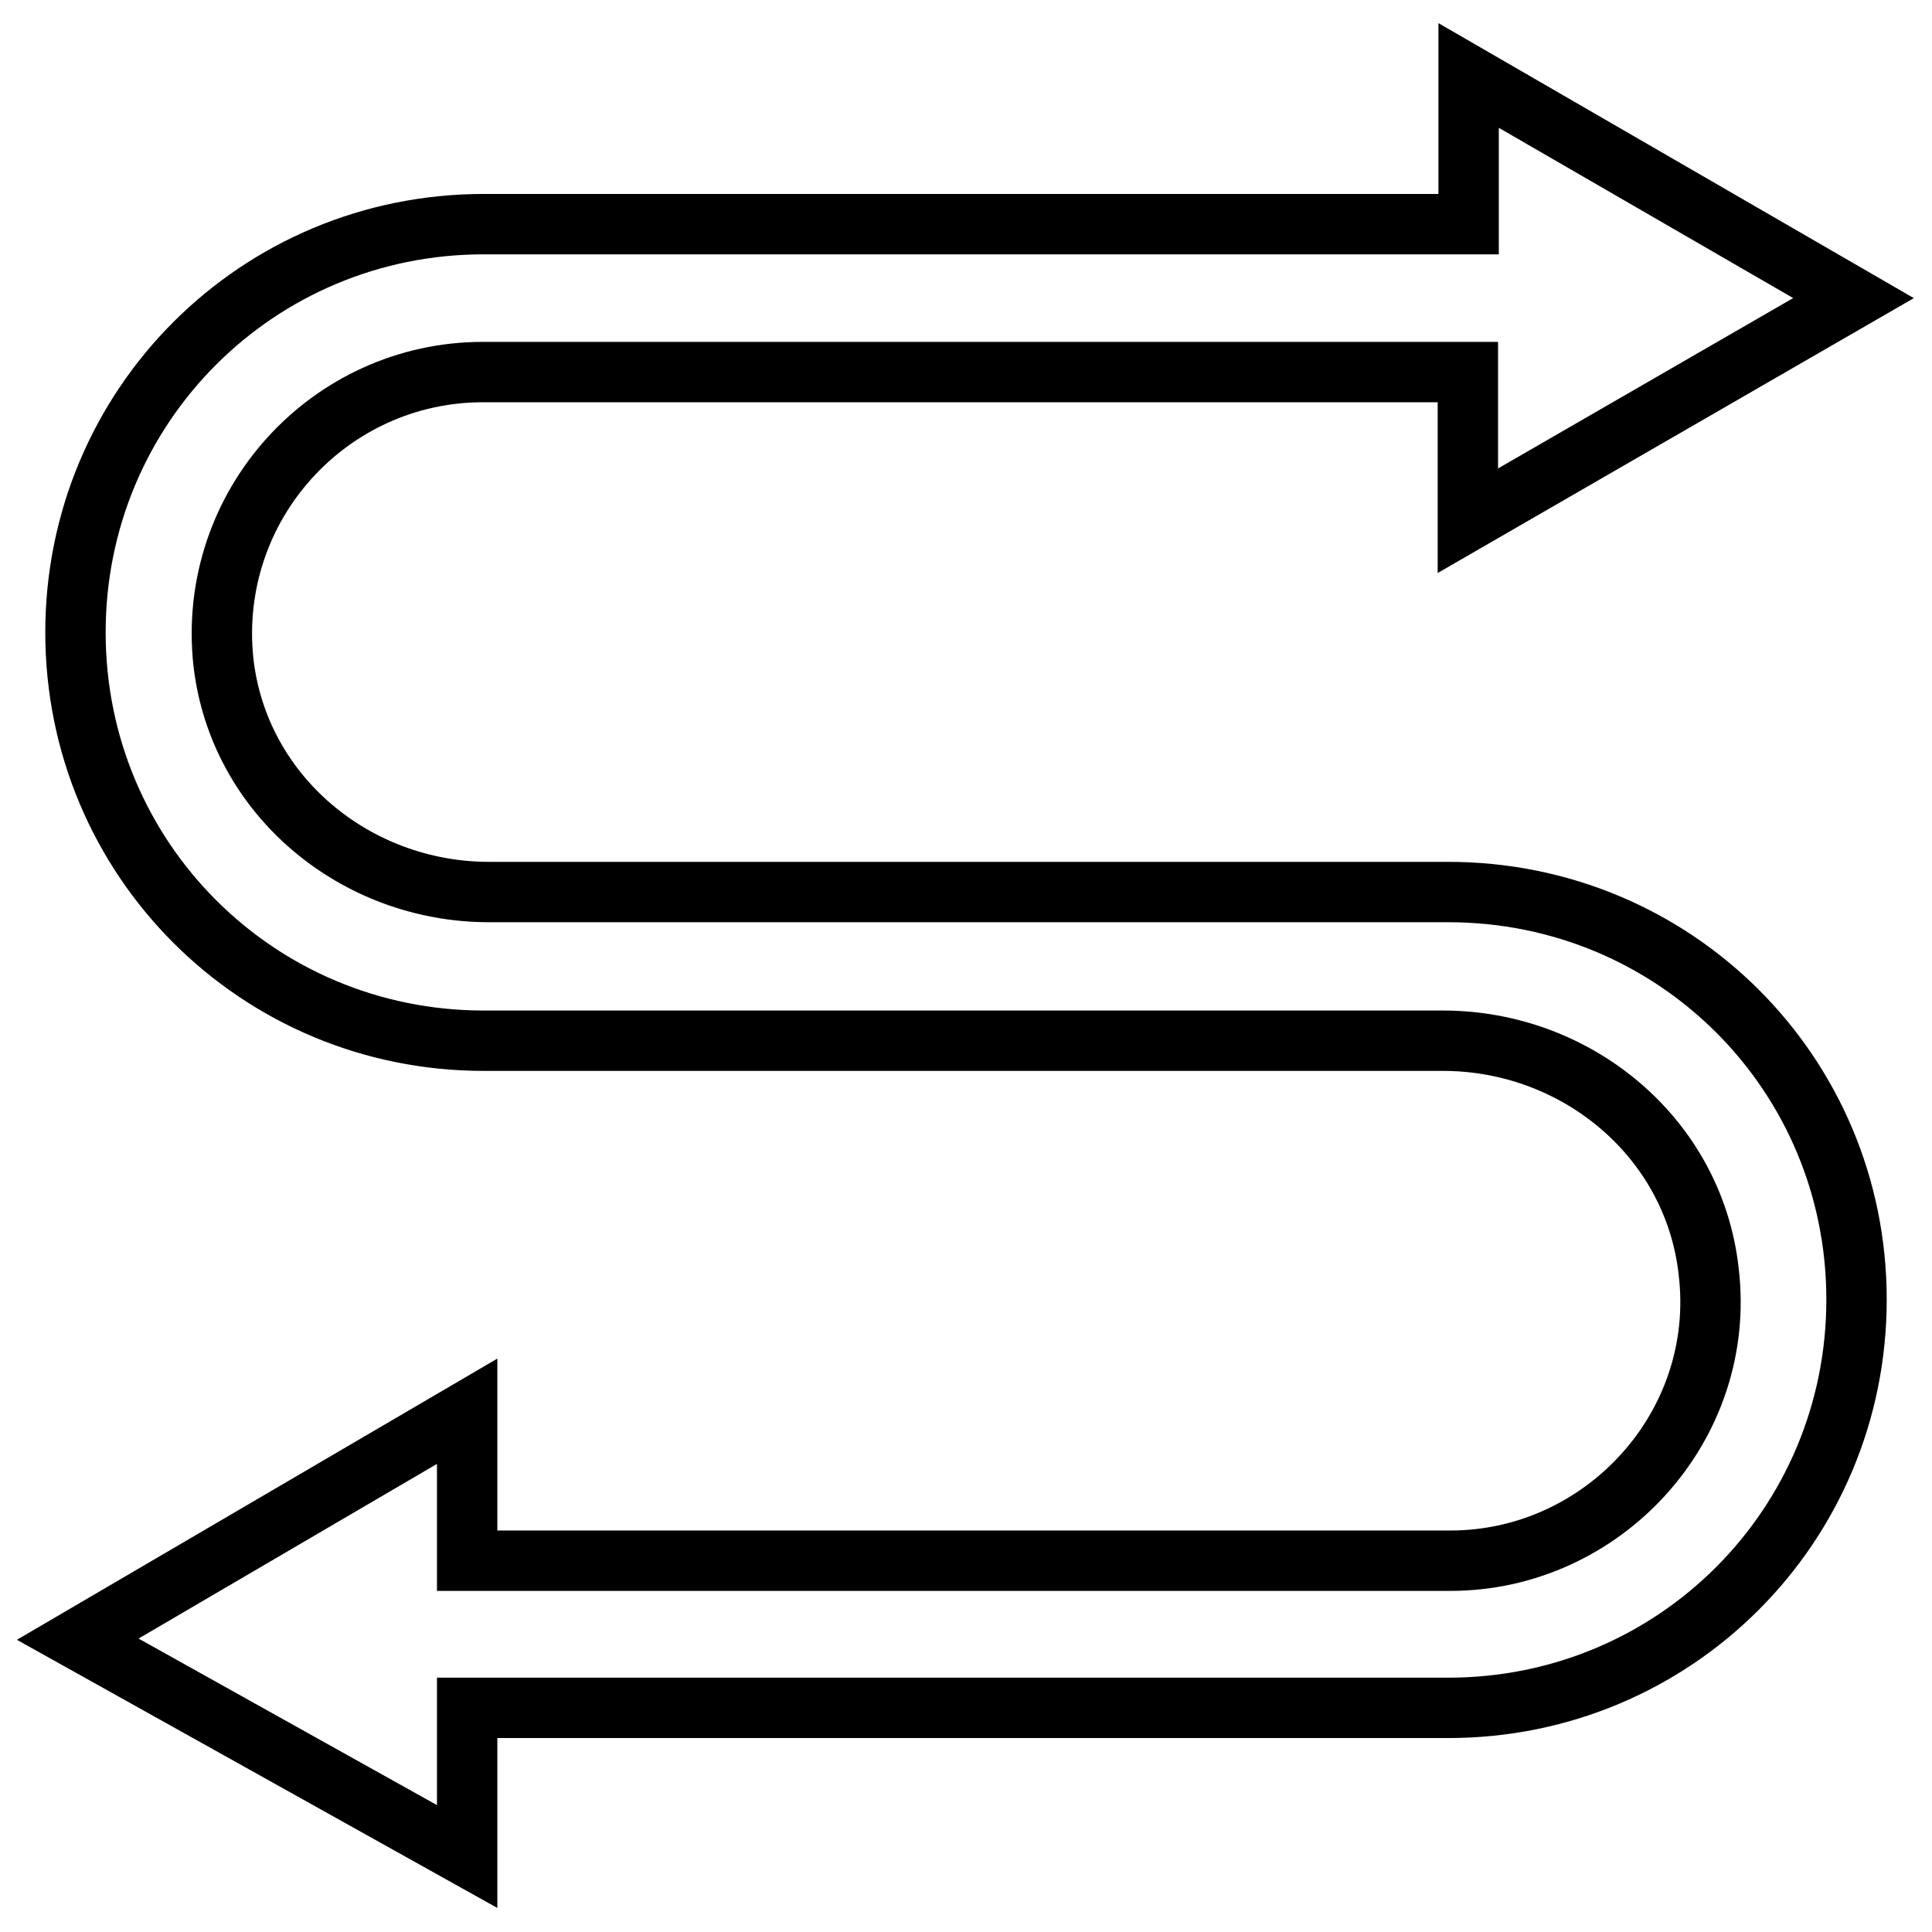 <?xml version="1.0" encoding="utf-8"?>
<!-- Svg Vector Icons : http://www.onlinewebfonts.com/icon -->
<!DOCTYPE svg PUBLIC "-//W3C//DTD SVG 1.1//EN" "http://www.w3.org/Graphics/SVG/1.1/DTD/svg11.dtd">
<svg version="1.1" xmlns="http://www.w3.org/2000/svg" xmlns:xlink="http://www.w3.org/1999/xlink" x="0px" y="0px" viewBox="0 0 256 256" enable-background="new 0 0 256 256" xml:space="preserve">
<g> <path stroke-width="8" fill-opacity="0" stroke="#000000"  d="M191.9,118.2H64.8c-17.7,0-33.2-12.8-35.2-30.5c-2.2-20.7,14-38.4,34.4-38.4h130.5V69l51.1-29.5L194.6,10 v19.7H64.1c-30,0-54.1,24.1-54.1,54.1s24.1,54.1,54.1,54.1h127.1c17.7,0,33.2,12.8,35.2,30.5c2.5,20.6-14,38.4-34.2,38.4H61.9V187 l-51.6,30.2L61.9,246v-19.7h130c30,0,54.1-24.1,54.1-54.1S221.9,118.2,191.9,118.2z"/></g>
</svg>